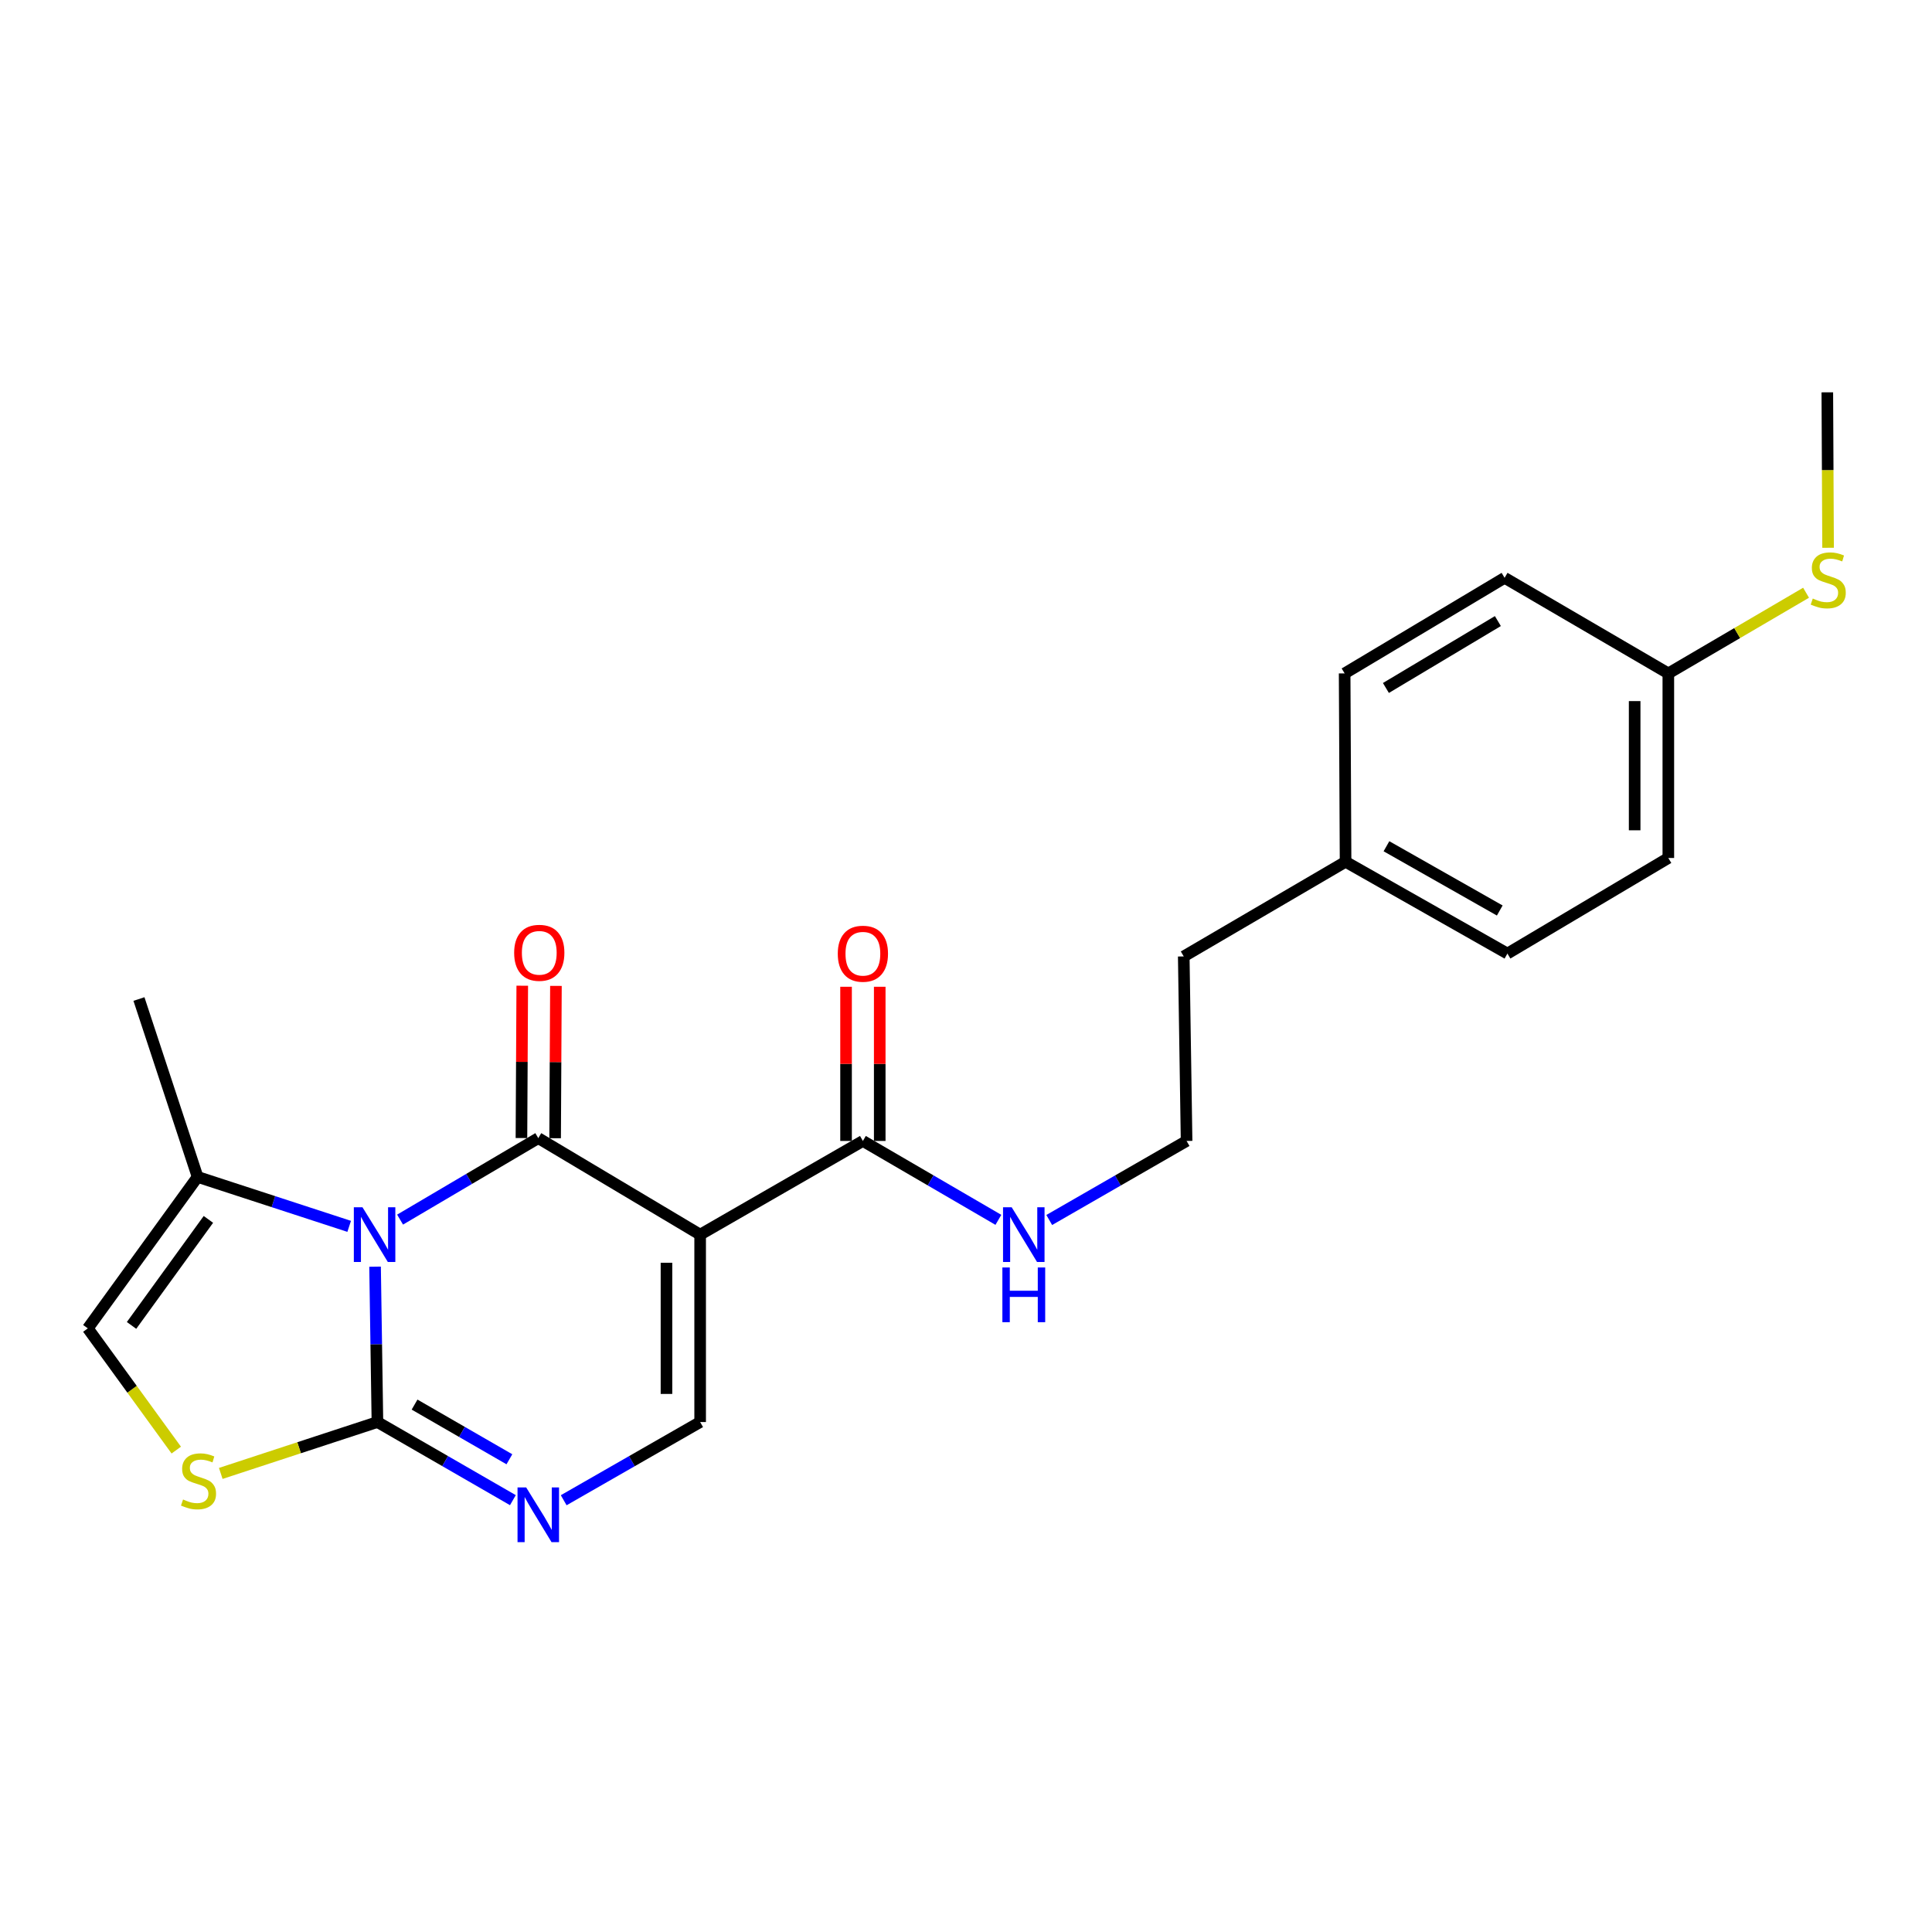 <?xml version='1.0' encoding='iso-8859-1'?>
<svg version='1.1' baseProfile='full'
              xmlns='http://www.w3.org/2000/svg'
                      xmlns:rdkit='http://www.rdkit.org/xml'
                      xmlns:xlink='http://www.w3.org/1999/xlink'
                  xml:space='preserve'
width='1000px' height='1000px' viewBox='0 0 1000 1000'>
<!-- END OF HEADER -->
<rect style='opacity:1.0;fill:#FFFFFF;stroke:none' width='1000' height='1000' x='0' y='0'> </rect>
<path class='bond-0' d='M 207.082,631.267 L 242.848,610.179' style='fill:none;fill-rule:evenodd;stroke:#0000FF;stroke-width:6px;stroke-linecap:butt;stroke-linejoin:miter;stroke-opacity:1' />
<path class='bond-0' d='M 242.848,610.179 L 278.614,589.092' style='fill:none;fill-rule:evenodd;stroke:#000000;stroke-width:6px;stroke-linecap:butt;stroke-linejoin:miter;stroke-opacity:1' />
<path class='bond-2' d='M 194.135,655.634 L 194.745,695.842' style='fill:none;fill-rule:evenodd;stroke:#0000FF;stroke-width:6px;stroke-linecap:butt;stroke-linejoin:miter;stroke-opacity:1' />
<path class='bond-2' d='M 194.745,695.842 L 195.355,736.049' style='fill:none;fill-rule:evenodd;stroke:#000000;stroke-width:6px;stroke-linecap:butt;stroke-linejoin:miter;stroke-opacity:1' />
<path class='bond-6' d='M 180.734,634.76 L 141.506,621.963' style='fill:none;fill-rule:evenodd;stroke:#0000FF;stroke-width:6px;stroke-linecap:butt;stroke-linejoin:miter;stroke-opacity:1' />
<path class='bond-6' d='M 141.506,621.963 L 102.277,609.166' style='fill:none;fill-rule:evenodd;stroke:#000000;stroke-width:6px;stroke-linecap:butt;stroke-linejoin:miter;stroke-opacity:1' />
<path class='bond-1' d='M 278.614,589.092 L 362.396,639.049' style='fill:none;fill-rule:evenodd;stroke:#000000;stroke-width:6px;stroke-linecap:butt;stroke-linejoin:miter;stroke-opacity:1' />
<path class='bond-9' d='M 287.329,589.139 L 287.54,549.717' style='fill:none;fill-rule:evenodd;stroke:#000000;stroke-width:6px;stroke-linecap:butt;stroke-linejoin:miter;stroke-opacity:1' />
<path class='bond-9' d='M 287.54,549.717 L 287.75,510.296' style='fill:none;fill-rule:evenodd;stroke:#FF0000;stroke-width:6px;stroke-linecap:butt;stroke-linejoin:miter;stroke-opacity:1' />
<path class='bond-9' d='M 269.899,589.045 L 270.11,549.624' style='fill:none;fill-rule:evenodd;stroke:#000000;stroke-width:6px;stroke-linecap:butt;stroke-linejoin:miter;stroke-opacity:1' />
<path class='bond-9' d='M 270.11,549.624 L 270.32,510.203' style='fill:none;fill-rule:evenodd;stroke:#FF0000;stroke-width:6px;stroke-linecap:butt;stroke-linejoin:miter;stroke-opacity:1' />
<path class='bond-7' d='M 362.396,639.049 L 446.632,590.554' style='fill:none;fill-rule:evenodd;stroke:#000000;stroke-width:6px;stroke-linecap:butt;stroke-linejoin:miter;stroke-opacity:1' />
<path class='bond-24' d='M 362.396,639.049 L 362.396,736.049' style='fill:none;fill-rule:evenodd;stroke:#000000;stroke-width:6px;stroke-linecap:butt;stroke-linejoin:miter;stroke-opacity:1' />
<path class='bond-24' d='M 344.965,653.599 L 344.965,721.499' style='fill:none;fill-rule:evenodd;stroke:#000000;stroke-width:6px;stroke-linecap:butt;stroke-linejoin:miter;stroke-opacity:1' />
<path class='bond-3' d='M 195.355,736.049 L 230.413,756.265' style='fill:none;fill-rule:evenodd;stroke:#000000;stroke-width:6px;stroke-linecap:butt;stroke-linejoin:miter;stroke-opacity:1' />
<path class='bond-3' d='M 230.413,756.265 L 265.471,776.481' style='fill:none;fill-rule:evenodd;stroke:#0000FF;stroke-width:6px;stroke-linecap:butt;stroke-linejoin:miter;stroke-opacity:1' />
<path class='bond-3' d='M 214.58,727.014 L 239.12,741.165' style='fill:none;fill-rule:evenodd;stroke:#000000;stroke-width:6px;stroke-linecap:butt;stroke-linejoin:miter;stroke-opacity:1' />
<path class='bond-3' d='M 239.12,741.165 L 263.661,755.316' style='fill:none;fill-rule:evenodd;stroke:#0000FF;stroke-width:6px;stroke-linecap:butt;stroke-linejoin:miter;stroke-opacity:1' />
<path class='bond-5' d='M 195.355,736.049 L 154.812,749.344' style='fill:none;fill-rule:evenodd;stroke:#000000;stroke-width:6px;stroke-linecap:butt;stroke-linejoin:miter;stroke-opacity:1' />
<path class='bond-5' d='M 154.812,749.344 L 114.268,762.64' style='fill:none;fill-rule:evenodd;stroke:#CCCC00;stroke-width:6px;stroke-linecap:butt;stroke-linejoin:miter;stroke-opacity:1' />
<path class='bond-4' d='M 291.768,776.522 L 327.082,756.285' style='fill:none;fill-rule:evenodd;stroke:#0000FF;stroke-width:6px;stroke-linecap:butt;stroke-linejoin:miter;stroke-opacity:1' />
<path class='bond-4' d='M 327.082,756.285 L 362.396,736.049' style='fill:none;fill-rule:evenodd;stroke:#000000;stroke-width:6px;stroke-linecap:butt;stroke-linejoin:miter;stroke-opacity:1' />
<path class='bond-23' d='M 91.235,750.567 L 68.345,719.065' style='fill:none;fill-rule:evenodd;stroke:#CCCC00;stroke-width:6px;stroke-linecap:butt;stroke-linejoin:miter;stroke-opacity:1' />
<path class='bond-23' d='M 68.345,719.065 L 45.455,687.563' style='fill:none;fill-rule:evenodd;stroke:#000000;stroke-width:6px;stroke-linecap:butt;stroke-linejoin:miter;stroke-opacity:1' />
<path class='bond-8' d='M 102.277,609.166 L 45.455,687.563' style='fill:none;fill-rule:evenodd;stroke:#000000;stroke-width:6px;stroke-linecap:butt;stroke-linejoin:miter;stroke-opacity:1' />
<path class='bond-8' d='M 107.867,631.155 L 68.091,686.033' style='fill:none;fill-rule:evenodd;stroke:#000000;stroke-width:6px;stroke-linecap:butt;stroke-linejoin:miter;stroke-opacity:1' />
<path class='bond-20' d='M 102.277,609.166 L 71.92,517.095' style='fill:none;fill-rule:evenodd;stroke:#000000;stroke-width:6px;stroke-linecap:butt;stroke-linejoin:miter;stroke-opacity:1' />
<path class='bond-10' d='M 455.348,590.554 L 455.348,550.652' style='fill:none;fill-rule:evenodd;stroke:#000000;stroke-width:6px;stroke-linecap:butt;stroke-linejoin:miter;stroke-opacity:1' />
<path class='bond-10' d='M 455.348,550.652 L 455.348,510.749' style='fill:none;fill-rule:evenodd;stroke:#FF0000;stroke-width:6px;stroke-linecap:butt;stroke-linejoin:miter;stroke-opacity:1' />
<path class='bond-10' d='M 437.917,590.554 L 437.917,550.652' style='fill:none;fill-rule:evenodd;stroke:#000000;stroke-width:6px;stroke-linecap:butt;stroke-linejoin:miter;stroke-opacity:1' />
<path class='bond-10' d='M 437.917,550.652 L 437.917,510.749' style='fill:none;fill-rule:evenodd;stroke:#FF0000;stroke-width:6px;stroke-linecap:butt;stroke-linejoin:miter;stroke-opacity:1' />
<path class='bond-11' d='M 446.632,590.554 L 481.697,610.973' style='fill:none;fill-rule:evenodd;stroke:#000000;stroke-width:6px;stroke-linecap:butt;stroke-linejoin:miter;stroke-opacity:1' />
<path class='bond-11' d='M 481.697,610.973 L 516.761,631.392' style='fill:none;fill-rule:evenodd;stroke:#0000FF;stroke-width:6px;stroke-linecap:butt;stroke-linejoin:miter;stroke-opacity:1' />
<path class='bond-19' d='M 543.081,631.469 L 578.629,611.012' style='fill:none;fill-rule:evenodd;stroke:#0000FF;stroke-width:6px;stroke-linecap:butt;stroke-linejoin:miter;stroke-opacity:1' />
<path class='bond-19' d='M 578.629,611.012 L 614.176,590.554' style='fill:none;fill-rule:evenodd;stroke:#000000;stroke-width:6px;stroke-linecap:butt;stroke-linejoin:miter;stroke-opacity:1' />
<path class='bond-12' d='M 863.527,348.554 L 863.527,444.091' style='fill:none;fill-rule:evenodd;stroke:#000000;stroke-width:6px;stroke-linecap:butt;stroke-linejoin:miter;stroke-opacity:1' />
<path class='bond-12' d='M 846.096,362.884 L 846.096,429.761' style='fill:none;fill-rule:evenodd;stroke:#000000;stroke-width:6px;stroke-linecap:butt;stroke-linejoin:miter;stroke-opacity:1' />
<path class='bond-13' d='M 863.527,348.554 L 899.17,327.677' style='fill:none;fill-rule:evenodd;stroke:#000000;stroke-width:6px;stroke-linecap:butt;stroke-linejoin:miter;stroke-opacity:1' />
<path class='bond-13' d='M 899.17,327.677 L 934.814,306.801' style='fill:none;fill-rule:evenodd;stroke:#CCCC00;stroke-width:6px;stroke-linecap:butt;stroke-linejoin:miter;stroke-opacity:1' />
<path class='bond-25' d='M 863.527,348.554 L 778.777,299.081' style='fill:none;fill-rule:evenodd;stroke:#000000;stroke-width:6px;stroke-linecap:butt;stroke-linejoin:miter;stroke-opacity:1' />
<path class='bond-22' d='M 946.211,283.533 L 946.014,243.301' style='fill:none;fill-rule:evenodd;stroke:#CCCC00;stroke-width:6px;stroke-linecap:butt;stroke-linejoin:miter;stroke-opacity:1' />
<path class='bond-22' d='M 946.014,243.301 L 945.817,203.069' style='fill:none;fill-rule:evenodd;stroke:#000000;stroke-width:6px;stroke-linecap:butt;stroke-linejoin:miter;stroke-opacity:1' />
<path class='bond-14' d='M 696.467,446.047 L 612.705,495.046' style='fill:none;fill-rule:evenodd;stroke:#000000;stroke-width:6px;stroke-linecap:butt;stroke-linejoin:miter;stroke-opacity:1' />
<path class='bond-17' d='M 696.467,446.047 L 695.983,348.554' style='fill:none;fill-rule:evenodd;stroke:#000000;stroke-width:6px;stroke-linecap:butt;stroke-linejoin:miter;stroke-opacity:1' />
<path class='bond-18' d='M 696.467,446.047 L 780.239,493.564' style='fill:none;fill-rule:evenodd;stroke:#000000;stroke-width:6px;stroke-linecap:butt;stroke-linejoin:miter;stroke-opacity:1' />
<path class='bond-18' d='M 717.632,438.014 L 776.273,471.275' style='fill:none;fill-rule:evenodd;stroke:#000000;stroke-width:6px;stroke-linecap:butt;stroke-linejoin:miter;stroke-opacity:1' />
<path class='bond-15' d='M 778.777,299.081 L 695.983,348.554' style='fill:none;fill-rule:evenodd;stroke:#000000;stroke-width:6px;stroke-linecap:butt;stroke-linejoin:miter;stroke-opacity:1' />
<path class='bond-15' d='M 775.298,321.464 L 717.343,356.095' style='fill:none;fill-rule:evenodd;stroke:#000000;stroke-width:6px;stroke-linecap:butt;stroke-linejoin:miter;stroke-opacity:1' />
<path class='bond-16' d='M 863.527,444.091 L 780.239,493.564' style='fill:none;fill-rule:evenodd;stroke:#000000;stroke-width:6px;stroke-linecap:butt;stroke-linejoin:miter;stroke-opacity:1' />
<path class='bond-21' d='M 614.176,590.554 L 612.705,495.046' style='fill:none;fill-rule:evenodd;stroke:#000000;stroke-width:6px;stroke-linecap:butt;stroke-linejoin:miter;stroke-opacity:1' />
<path  class='atom-0' d='M 187.623 624.889
L 196.903 639.889
Q 197.823 641.369, 199.303 644.049
Q 200.783 646.729, 200.863 646.889
L 200.863 624.889
L 204.623 624.889
L 204.623 653.209
L 200.743 653.209
L 190.783 636.809
Q 189.623 634.889, 188.383 632.689
Q 187.183 630.489, 186.823 629.809
L 186.823 653.209
L 183.143 653.209
L 183.143 624.889
L 187.623 624.889
' fill='#0000FF'/>
<path  class='atom-4' d='M 272.354 769.9
L 281.634 784.9
Q 282.554 786.38, 284.034 789.06
Q 285.514 791.74, 285.594 791.9
L 285.594 769.9
L 289.354 769.9
L 289.354 798.22
L 285.474 798.22
L 275.514 781.82
Q 274.354 779.9, 273.114 777.7
Q 271.914 775.5, 271.554 774.82
L 271.554 798.22
L 267.874 798.22
L 267.874 769.9
L 272.354 769.9
' fill='#0000FF'/>
<path  class='atom-6' d='M 94.752 776.136
Q 95.072 776.256, 96.392 776.816
Q 97.712 777.376, 99.152 777.736
Q 100.632 778.056, 102.072 778.056
Q 104.752 778.056, 106.312 776.776
Q 107.872 775.456, 107.872 773.176
Q 107.872 771.616, 107.072 770.656
Q 106.312 769.696, 105.112 769.176
Q 103.912 768.656, 101.912 768.056
Q 99.392 767.296, 97.872 766.576
Q 96.392 765.856, 95.312 764.336
Q 94.272 762.816, 94.272 760.256
Q 94.272 756.696, 96.672 754.496
Q 99.112 752.296, 103.912 752.296
Q 107.192 752.296, 110.912 753.856
L 109.992 756.936
Q 106.592 755.536, 104.032 755.536
Q 101.272 755.536, 99.752 756.696
Q 98.232 757.816, 98.272 759.776
Q 98.272 761.296, 99.032 762.216
Q 99.832 763.136, 100.952 763.656
Q 102.112 764.176, 104.032 764.776
Q 106.592 765.576, 108.112 766.376
Q 109.632 767.176, 110.712 768.816
Q 111.832 770.416, 111.832 773.176
Q 111.832 777.096, 109.192 779.216
Q 106.592 781.296, 102.232 781.296
Q 99.712 781.296, 97.792 780.736
Q 95.912 780.216, 93.672 779.296
L 94.752 776.136
' fill='#CCCC00'/>
<path  class='atom-10' d='M 266.127 493.17
Q 266.127 486.37, 269.487 482.57
Q 272.847 478.77, 279.127 478.77
Q 285.407 478.77, 288.767 482.57
Q 292.127 486.37, 292.127 493.17
Q 292.127 500.05, 288.727 503.97
Q 285.327 507.85, 279.127 507.85
Q 272.887 507.85, 269.487 503.97
Q 266.127 500.09, 266.127 493.17
M 279.127 504.65
Q 283.447 504.65, 285.767 501.77
Q 288.127 498.85, 288.127 493.17
Q 288.127 487.61, 285.767 484.81
Q 283.447 481.97, 279.127 481.97
Q 274.807 481.97, 272.447 484.77
Q 270.127 487.57, 270.127 493.17
Q 270.127 498.89, 272.447 501.77
Q 274.807 504.65, 279.127 504.65
' fill='#FF0000'/>
<path  class='atom-11' d='M 433.632 493.644
Q 433.632 486.844, 436.992 483.044
Q 440.352 479.244, 446.632 479.244
Q 452.912 479.244, 456.272 483.044
Q 459.632 486.844, 459.632 493.644
Q 459.632 500.524, 456.232 504.444
Q 452.832 508.324, 446.632 508.324
Q 440.392 508.324, 436.992 504.444
Q 433.632 500.564, 433.632 493.644
M 446.632 505.124
Q 450.952 505.124, 453.272 502.244
Q 455.632 499.324, 455.632 493.644
Q 455.632 488.084, 453.272 485.284
Q 450.952 482.444, 446.632 482.444
Q 442.312 482.444, 439.952 485.244
Q 437.632 488.044, 437.632 493.644
Q 437.632 499.364, 439.952 502.244
Q 442.312 505.124, 446.632 505.124
' fill='#FF0000'/>
<path  class='atom-12' d='M 523.651 624.889
L 532.931 639.889
Q 533.851 641.369, 535.331 644.049
Q 536.811 646.729, 536.891 646.889
L 536.891 624.889
L 540.651 624.889
L 540.651 653.209
L 536.771 653.209
L 526.811 636.809
Q 525.651 634.889, 524.411 632.689
Q 523.211 630.489, 522.851 629.809
L 522.851 653.209
L 519.171 653.209
L 519.171 624.889
L 523.651 624.889
' fill='#0000FF'/>
<path  class='atom-12' d='M 518.831 656.041
L 522.671 656.041
L 522.671 668.081
L 537.151 668.081
L 537.151 656.041
L 540.991 656.041
L 540.991 684.361
L 537.151 684.361
L 537.151 671.281
L 522.671 671.281
L 522.671 684.361
L 518.831 684.361
L 518.831 656.041
' fill='#0000FF'/>
<path  class='atom-14' d='M 938.292 309.798
Q 938.612 309.918, 939.932 310.478
Q 941.252 311.038, 942.692 311.398
Q 944.172 311.718, 945.612 311.718
Q 948.292 311.718, 949.852 310.438
Q 951.412 309.118, 951.412 306.838
Q 951.412 305.278, 950.612 304.318
Q 949.852 303.358, 948.652 302.838
Q 947.452 302.318, 945.452 301.718
Q 942.932 300.958, 941.412 300.238
Q 939.932 299.518, 938.852 297.998
Q 937.812 296.478, 937.812 293.918
Q 937.812 290.358, 940.212 288.158
Q 942.652 285.958, 947.452 285.958
Q 950.732 285.958, 954.452 287.518
L 953.532 290.598
Q 950.132 289.198, 947.572 289.198
Q 944.812 289.198, 943.292 290.358
Q 941.772 291.478, 941.812 293.438
Q 941.812 294.958, 942.572 295.878
Q 943.372 296.798, 944.492 297.318
Q 945.652 297.838, 947.572 298.438
Q 950.132 299.238, 951.652 300.038
Q 953.172 300.838, 954.252 302.478
Q 955.372 304.078, 955.372 306.838
Q 955.372 310.758, 952.732 312.878
Q 950.132 314.958, 945.772 314.958
Q 943.252 314.958, 941.332 314.398
Q 939.452 313.878, 937.212 312.958
L 938.292 309.798
' fill='#CCCC00'/>
</svg>
